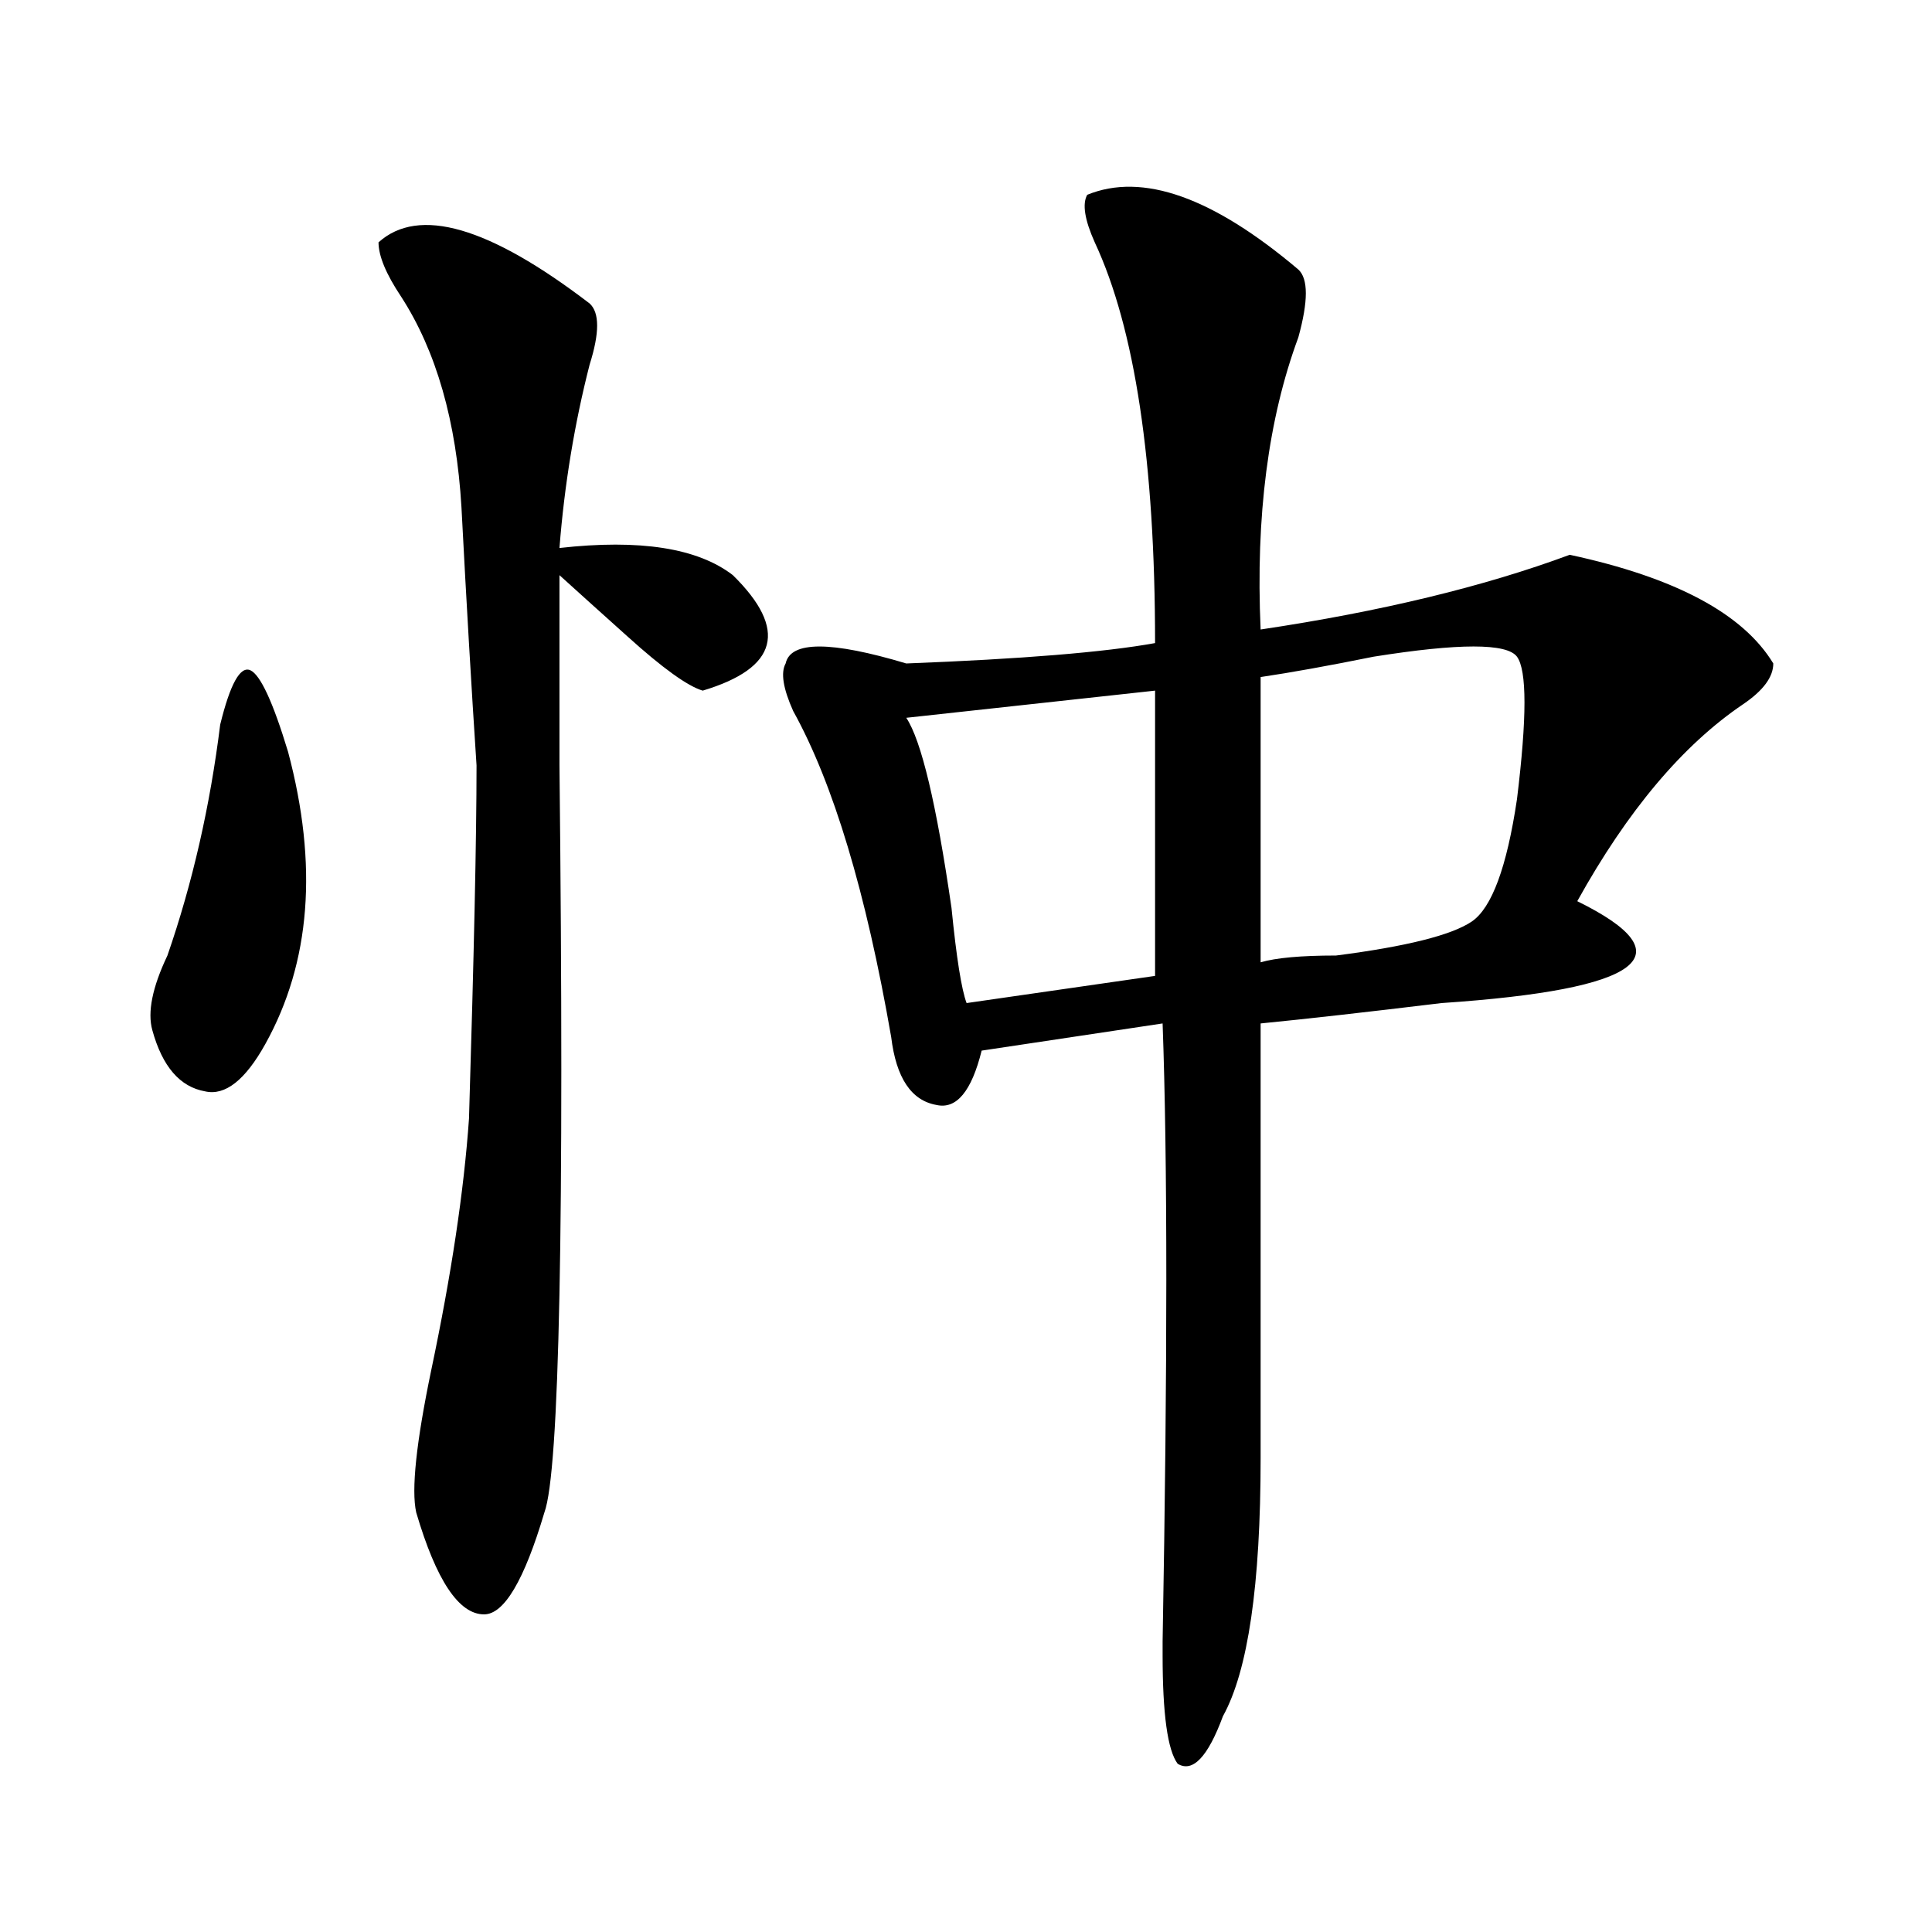 <?xml version="1.0" encoding="utf-8"?>
<!-- Generator: Adobe Illustrator 16.0.0, SVG Export Plug-In . SVG Version: 6.00 Build 0)  -->
<!DOCTYPE svg PUBLIC "-//W3C//DTD SVG 1.1//EN" "http://www.w3.org/Graphics/SVG/1.1/DTD/svg11.dtd">
<svg version="1.1" id="图层_1" xmlns="http://www.w3.org/2000/svg" xmlns:xlink="http://www.w3.org/1999/xlink" x="0px" y="0px"
	 width="1000px" height="1000px" viewBox="0 0 1000 1000" enable-background="new 0 0 1000 1000" xml:space="preserve">
<path d="M113.973,375.047c5.183-21.094,10.365-30.432,15.609-28.125c5.183,2.362,11.707,16.425,19.512,42.188
	c15.609,58.612,11.707,108.984-11.707,151.172c-10.427,18.787-20.854,26.972-31.219,24.609
	c-13.049-2.307-22.134-12.854-27.316-31.641c-2.622-9.338,0-22.247,7.805-38.672C99.644,457.115,108.729,417.234,113.973,375.047z
	 M195.922,125.438c20.792-18.731,57.193-8.185,109.266,31.641c5.183,4.725,5.183,15.271,0,31.641
	c-7.805,30.487-13.049,62.128-15.609,94.922c41.584-4.669,71.522,0,89.754,14.063c28.597,28.125,23.414,48.065-15.609,59.766
	c-7.805-2.307-20.854-11.7-39.023-28.125c-13.049-11.7-24.756-22.247-35.121-31.641c0,18.787,0,51.581,0,98.438
	c2.561,236.756,0,365.625-7.805,386.719c-10.427,35.156-20.854,52.734-31.219,52.734c-13.049,0-24.756-17.578-35.121-52.734
	c-2.622-11.7,0-36.31,7.805-73.828c10.365-49.219,16.89-92.56,19.512-130.078c2.561-84.375,3.902-145.294,3.902-182.813
	c-2.622-39.825-5.244-84.375-7.805-133.594c-2.622-44.494-13.049-80.859-31.219-108.984
	C199.824,141.862,195.922,132.469,195.922,125.438z M562.742,100.828c28.597-11.7,64.998,1.209,109.266,38.672
	c5.183,4.725,5.183,16.425,0,35.156c-15.609,42.188-22.134,92.615-19.512,151.172c62.438-9.338,115.729-22.247,159.996-38.672
	c54.633,11.756,89.754,30.487,105.363,56.25c0,7.031-5.244,14.063-15.609,21.094c-31.219,21.094-59.877,55.097-85.852,101.953
	c57.193,28.125,33.779,45.703-70.242,52.734c-39.023,4.725-70.242,8.24-93.656,10.547v225c0,65.588-6.524,110.138-19.512,133.594
	c-7.805,21.094-15.609,29.278-23.414,24.609c-5.244-7.031-7.805-25.818-7.805-56.25v-7.031c2.561-142.932,2.561-249.609,0-319.922
	l-93.656,14.063c-5.244,21.094-13.049,30.487-23.414,28.125c-13.049-2.307-20.854-14.063-23.414-35.156
	c-13.049-74.981-29.938-131.231-50.73-168.75c-5.244-11.7-6.524-19.885-3.902-24.609c2.561-11.7,23.414-11.7,62.438,0
	c59.815-2.307,102.741-5.822,128.777-10.547c0-93.713-10.427-162.872-31.219-207.422C561.4,113.737,560.12,105.553,562.742,100.828z
	 M597.863,357.469l-128.777,14.063c7.805,11.756,15.609,44.55,23.414,98.438c2.561,25.818,5.183,42.188,7.805,49.219l97.559-14.063
	V357.469z M785.176,339.891c-5.244-7.031-29.938-7.031-74.145,0c-23.414,4.725-42.926,8.24-58.535,10.547v147.656
	c7.805-2.307,20.792-3.516,39.023-3.516c36.401-4.669,59.815-10.547,70.242-17.578c10.365-7.031,18.17-28.125,23.414-63.281
	C790.358,371.531,790.358,346.922,785.176,339.891z"/>
</svg>
